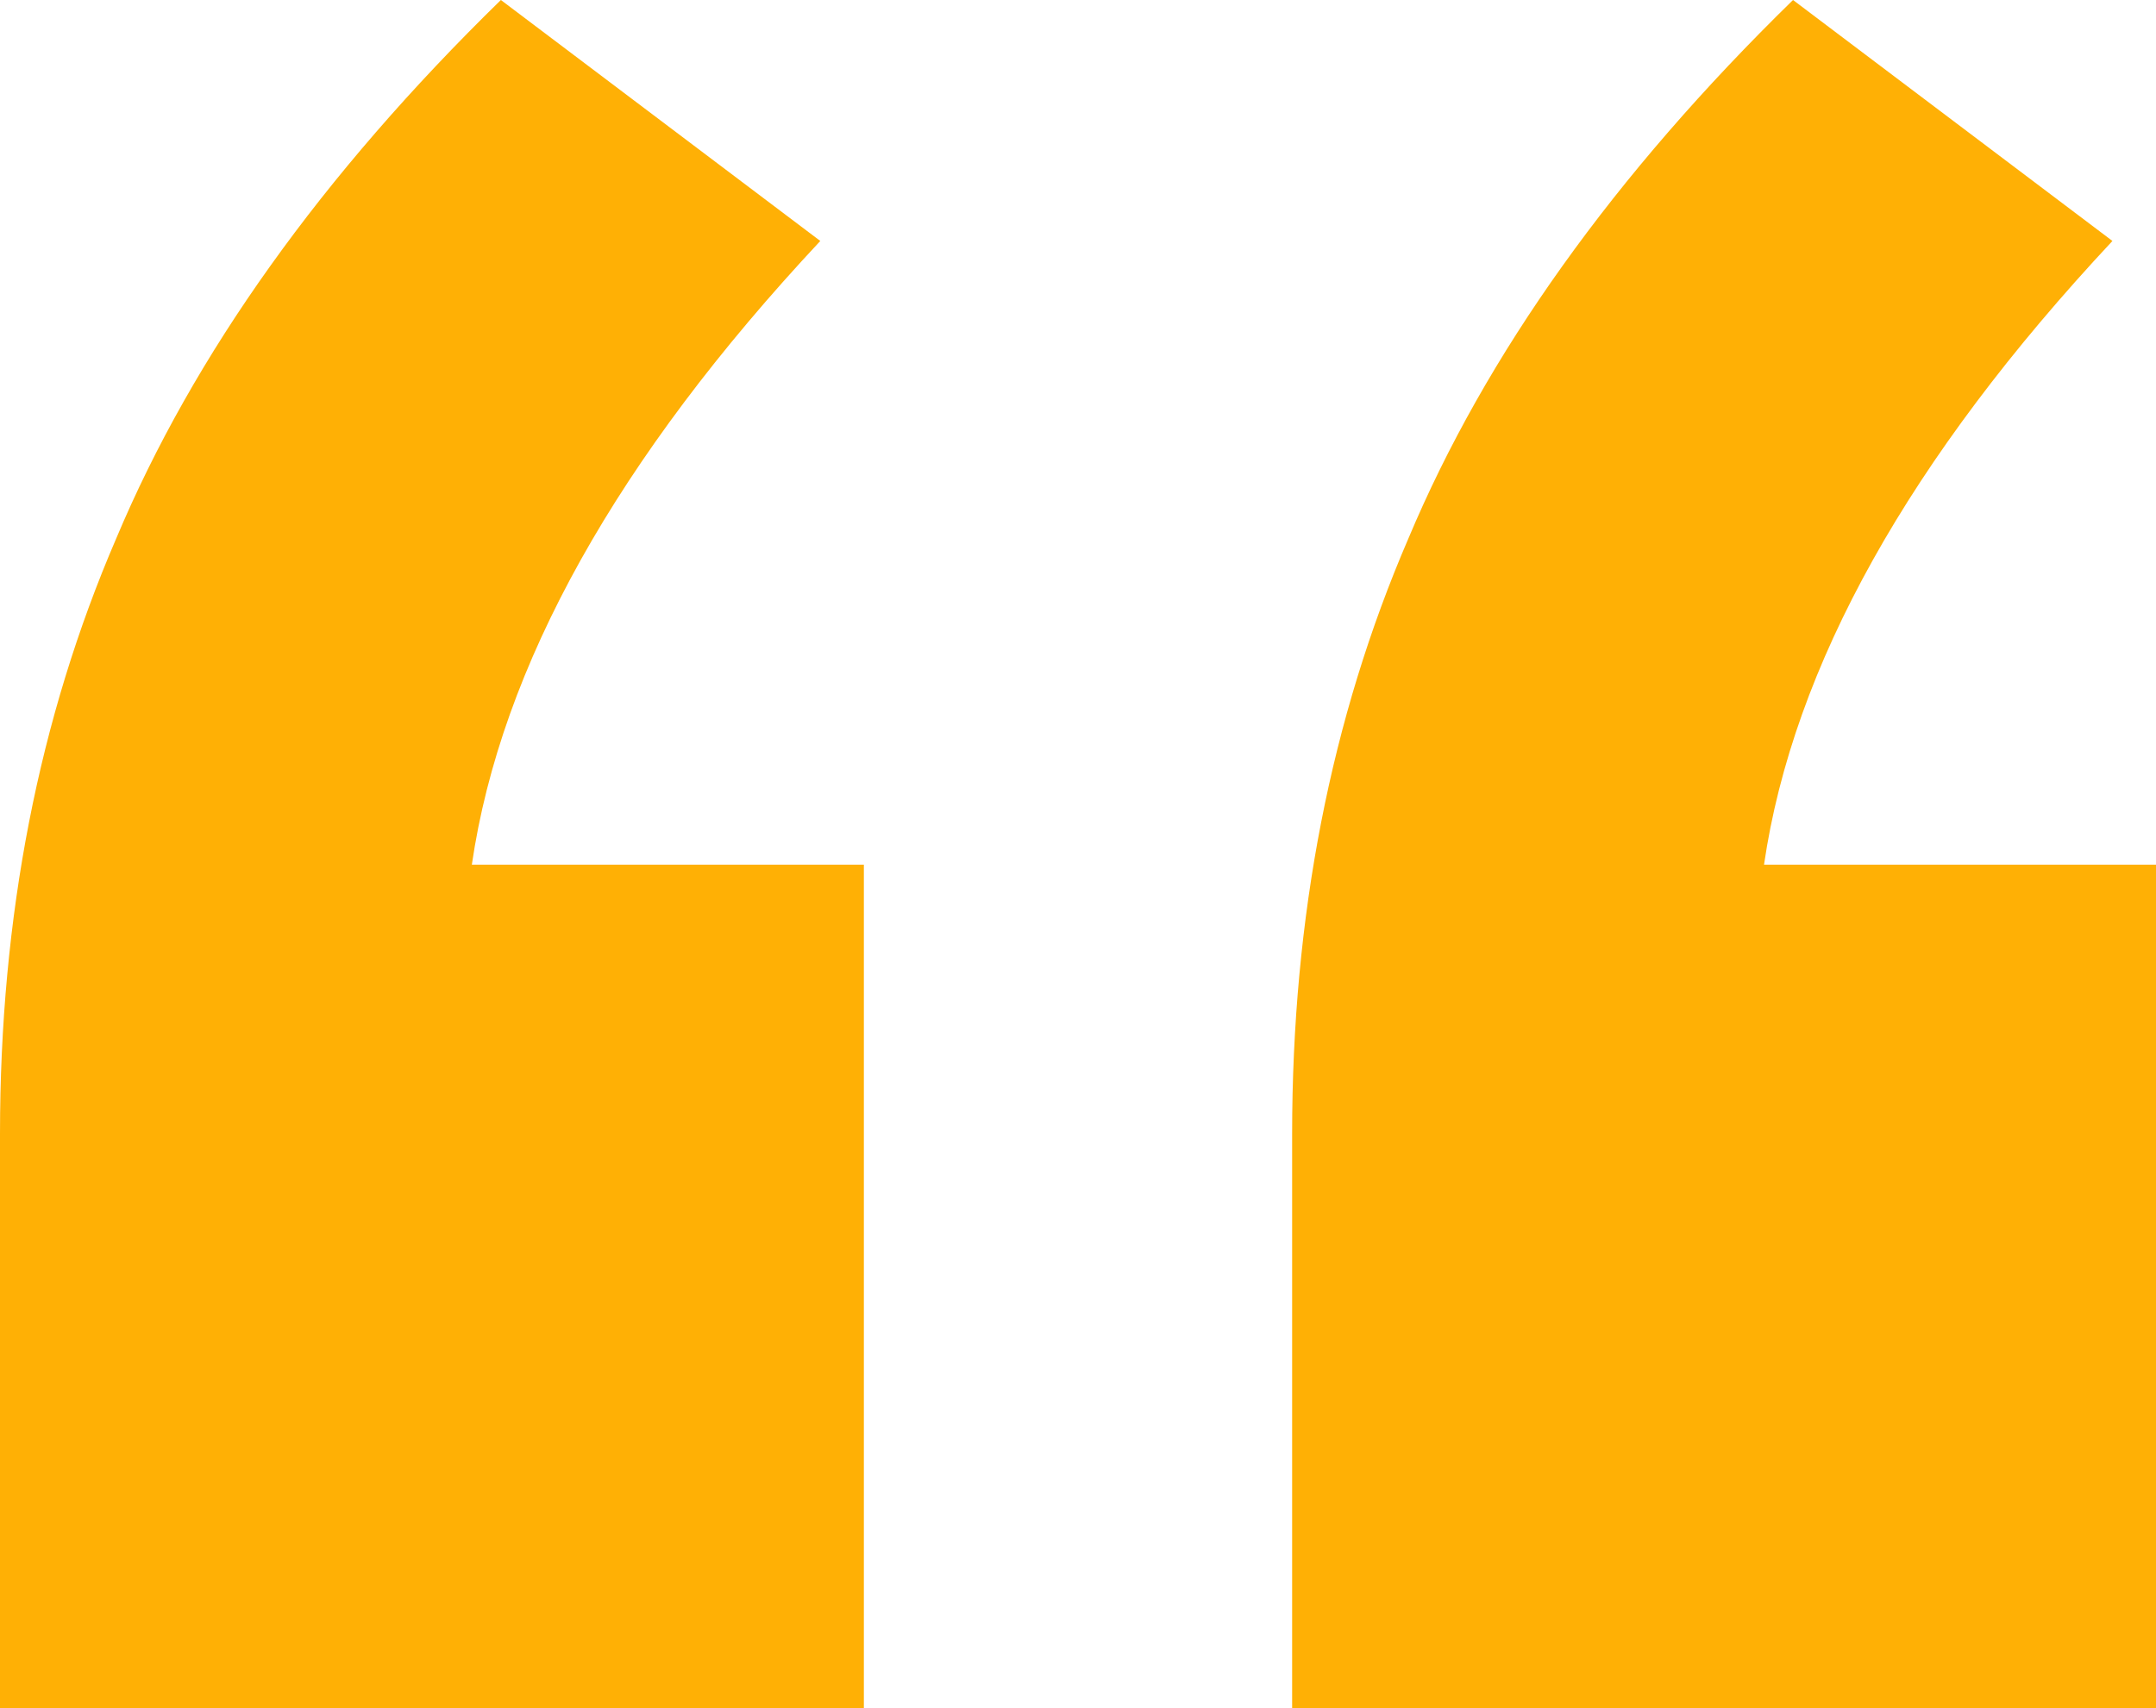 <svg width="53" height="42" viewBox="0 0 53 42" fill="none" xmlns="http://www.w3.org/2000/svg">
<path d="M21.236 21.261V42H0V27.884C0 22.539 0.952 17.66 2.855 13.245C4.759 8.714 7.911 4.299 12.313 0L20.165 5.925C15.168 11.27 12.313 16.382 11.599 21.261H21.236ZM53 21.261V42H31.764V27.884C31.764 22.539 32.716 17.66 34.62 13.245C36.523 8.714 39.676 4.299 44.077 0L51.929 5.925C46.933 11.27 44.078 16.382 43.364 21.261H53Z" fill="#FFB005"/>
</svg>
